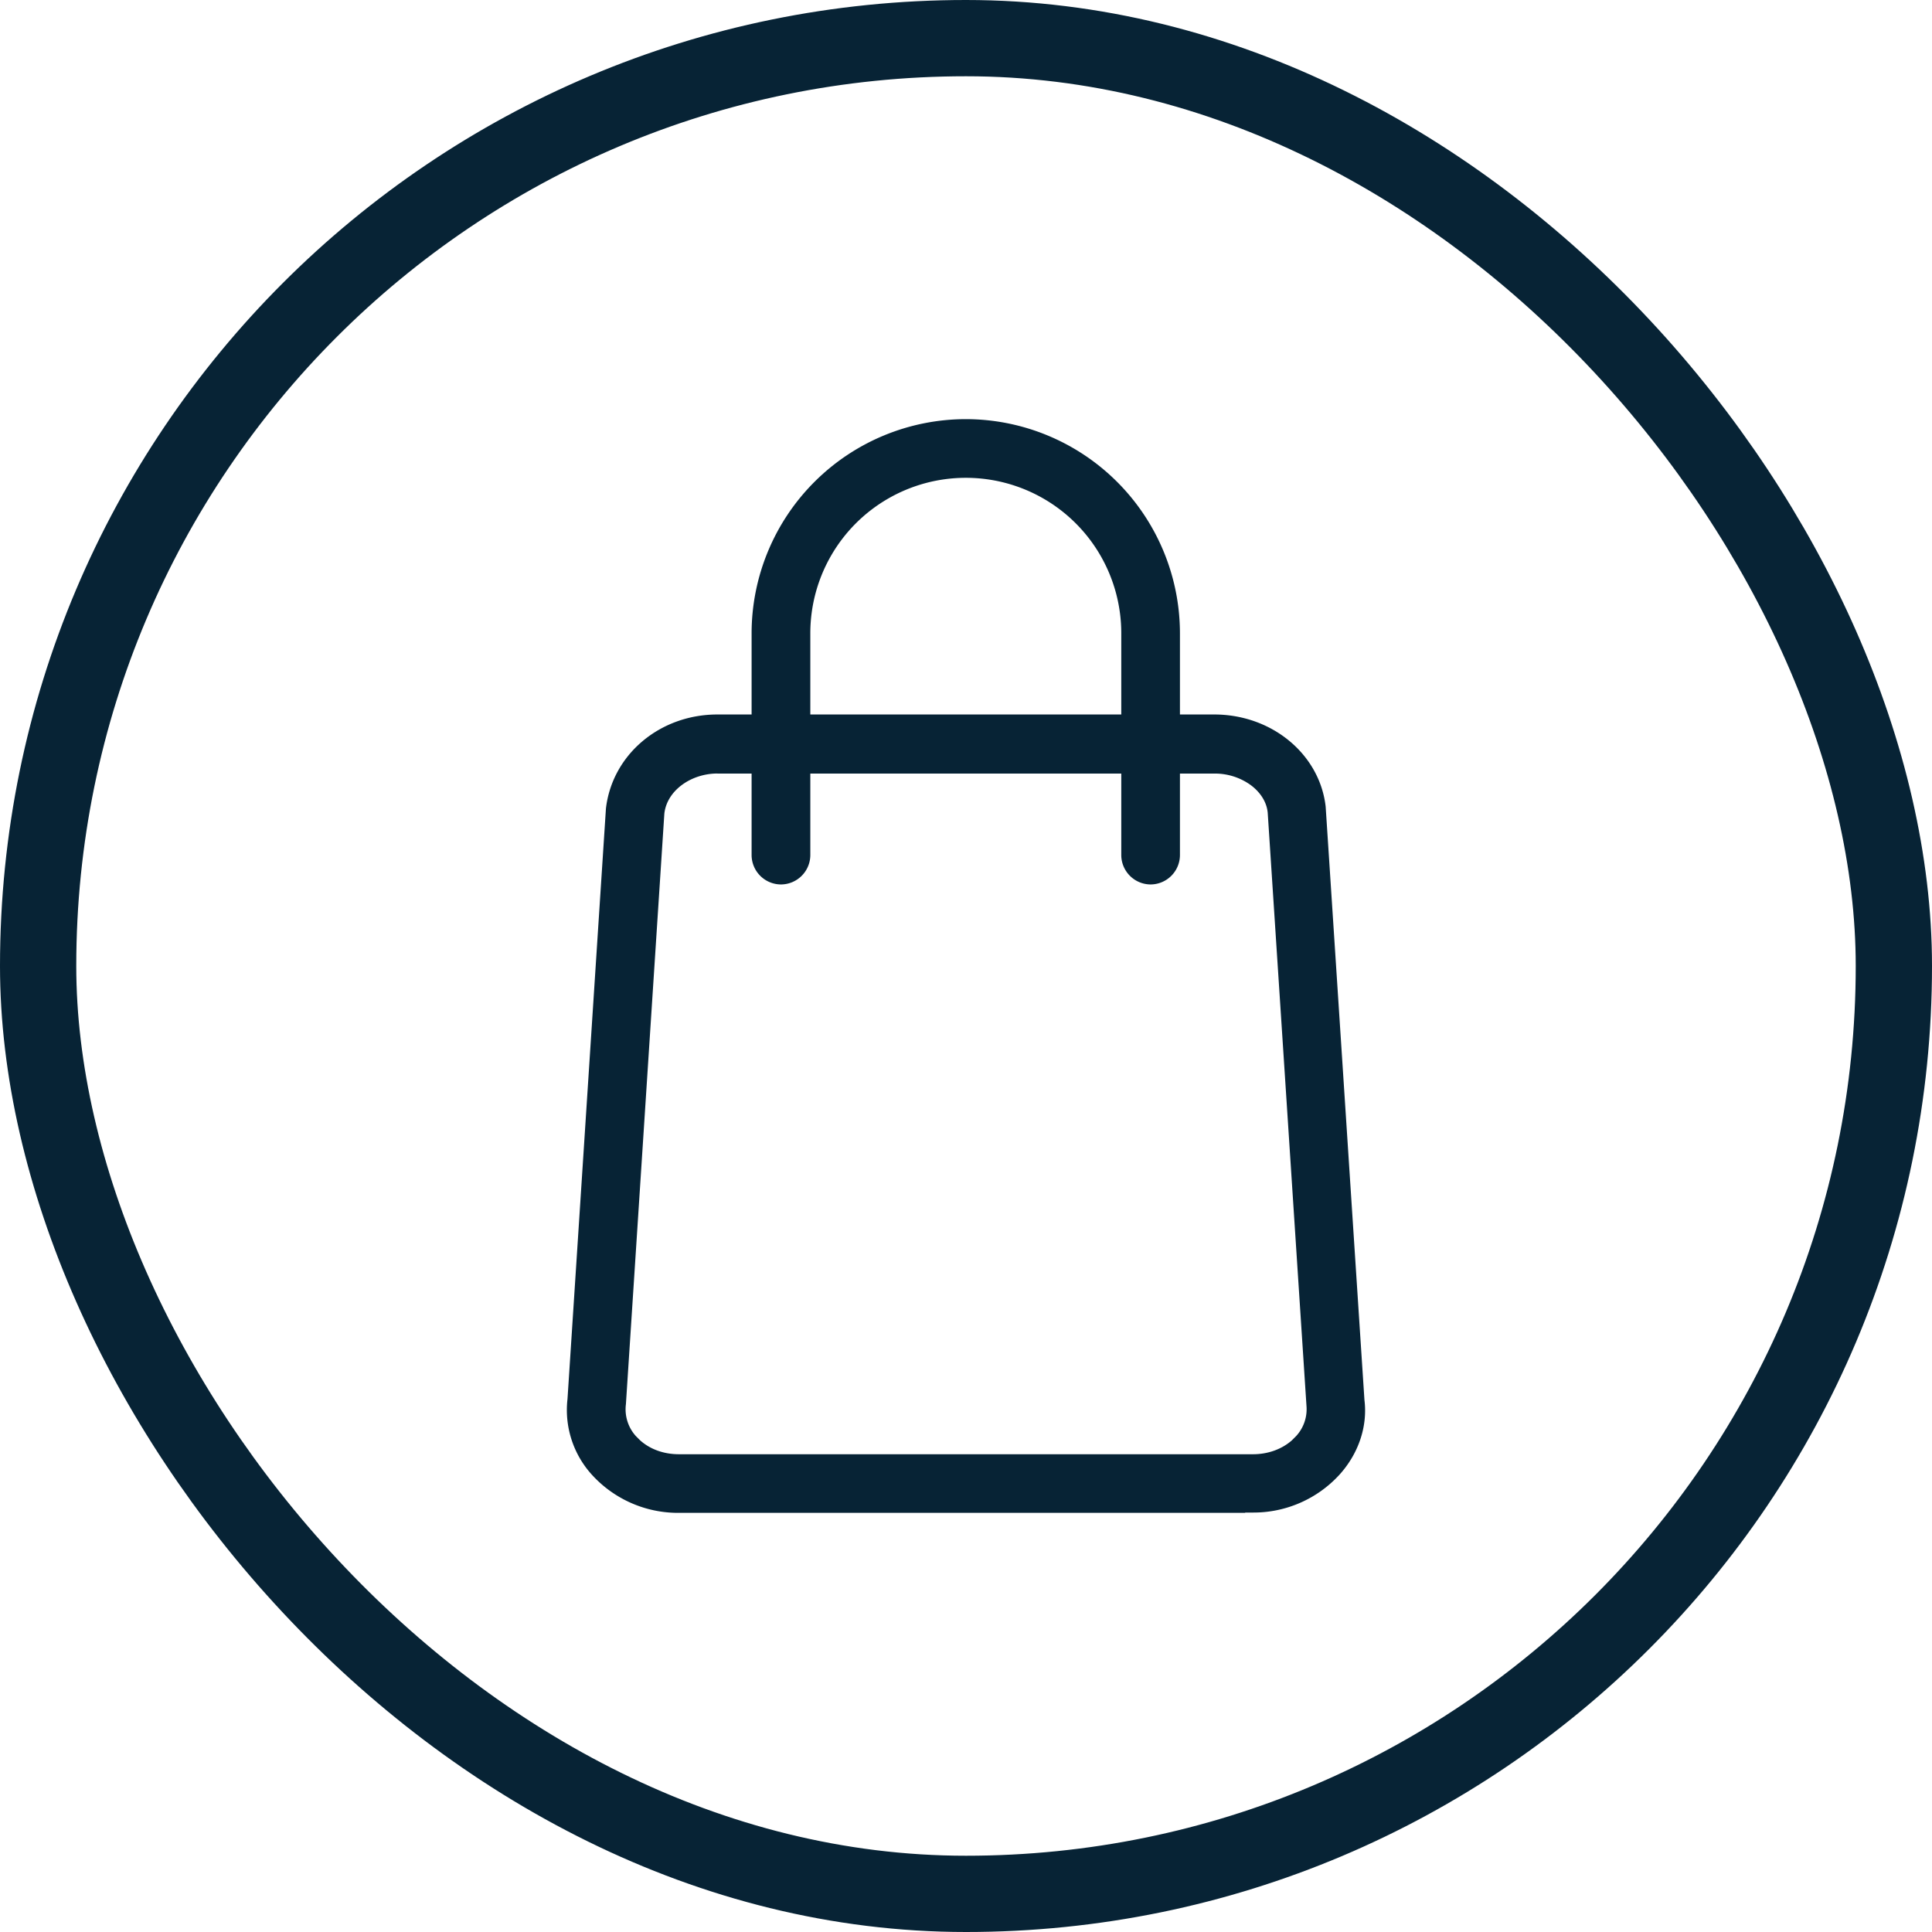 <svg width="38" height="38" fill="none" xmlns="http://www.w3.org/2000/svg">
  <rect width="36.5" height="36.5" x=".75" y=".75" stroke="#072335" stroke-width="1.5" rx="18.25"/>
  <path fill="#072335" d="M18.996 8.244a4.216 4.216 0 0 1 4.212 4.213v1.596h.674c1.14 0 2.076.787 2.192 1.812l.763 11.674.001.007c.06.507-.113 1.04-.493 1.46a2.29 2.29 0 0 1-1.706.744h-.148v.006H13.354a2.29 2.29 0 0 1-1.706-.743 1.893 1.893 0 0 1-.486-1.497l.756-11.614c.123-1.057 1.056-1.849 2.193-1.849h.672v-1.597a4.217 4.217 0 0 1 4.213-4.212Zm-4.885 6.97c-.508 0-.99.325-1.044.787l-.756 11.617a.787.787 0 0 0 .195.627l.084.084c.201.18.471.274.764.274h11.292c.285 0 .56-.094.763-.273l.085-.085a.779.779 0 0 0 .203-.59l-.763-11.674-.001-.007c-.024-.22-.163-.412-.349-.544a1.205 1.205 0 0 0-.694-.215h-.682v1.604a.58.58 0 0 1-.577.577.58.58 0 0 1-.577-.577v-1.604h-6.116v1.604a.58.58 0 0 1-.577.577.58.58 0 0 1-.578-.577v-1.604h-.672Zm4.885-5.816a3.058 3.058 0 0 0-3.058 3.059v1.596h6.116v-1.597a3.057 3.057 0 0 0-3.058-3.058Z"/>
</svg>
